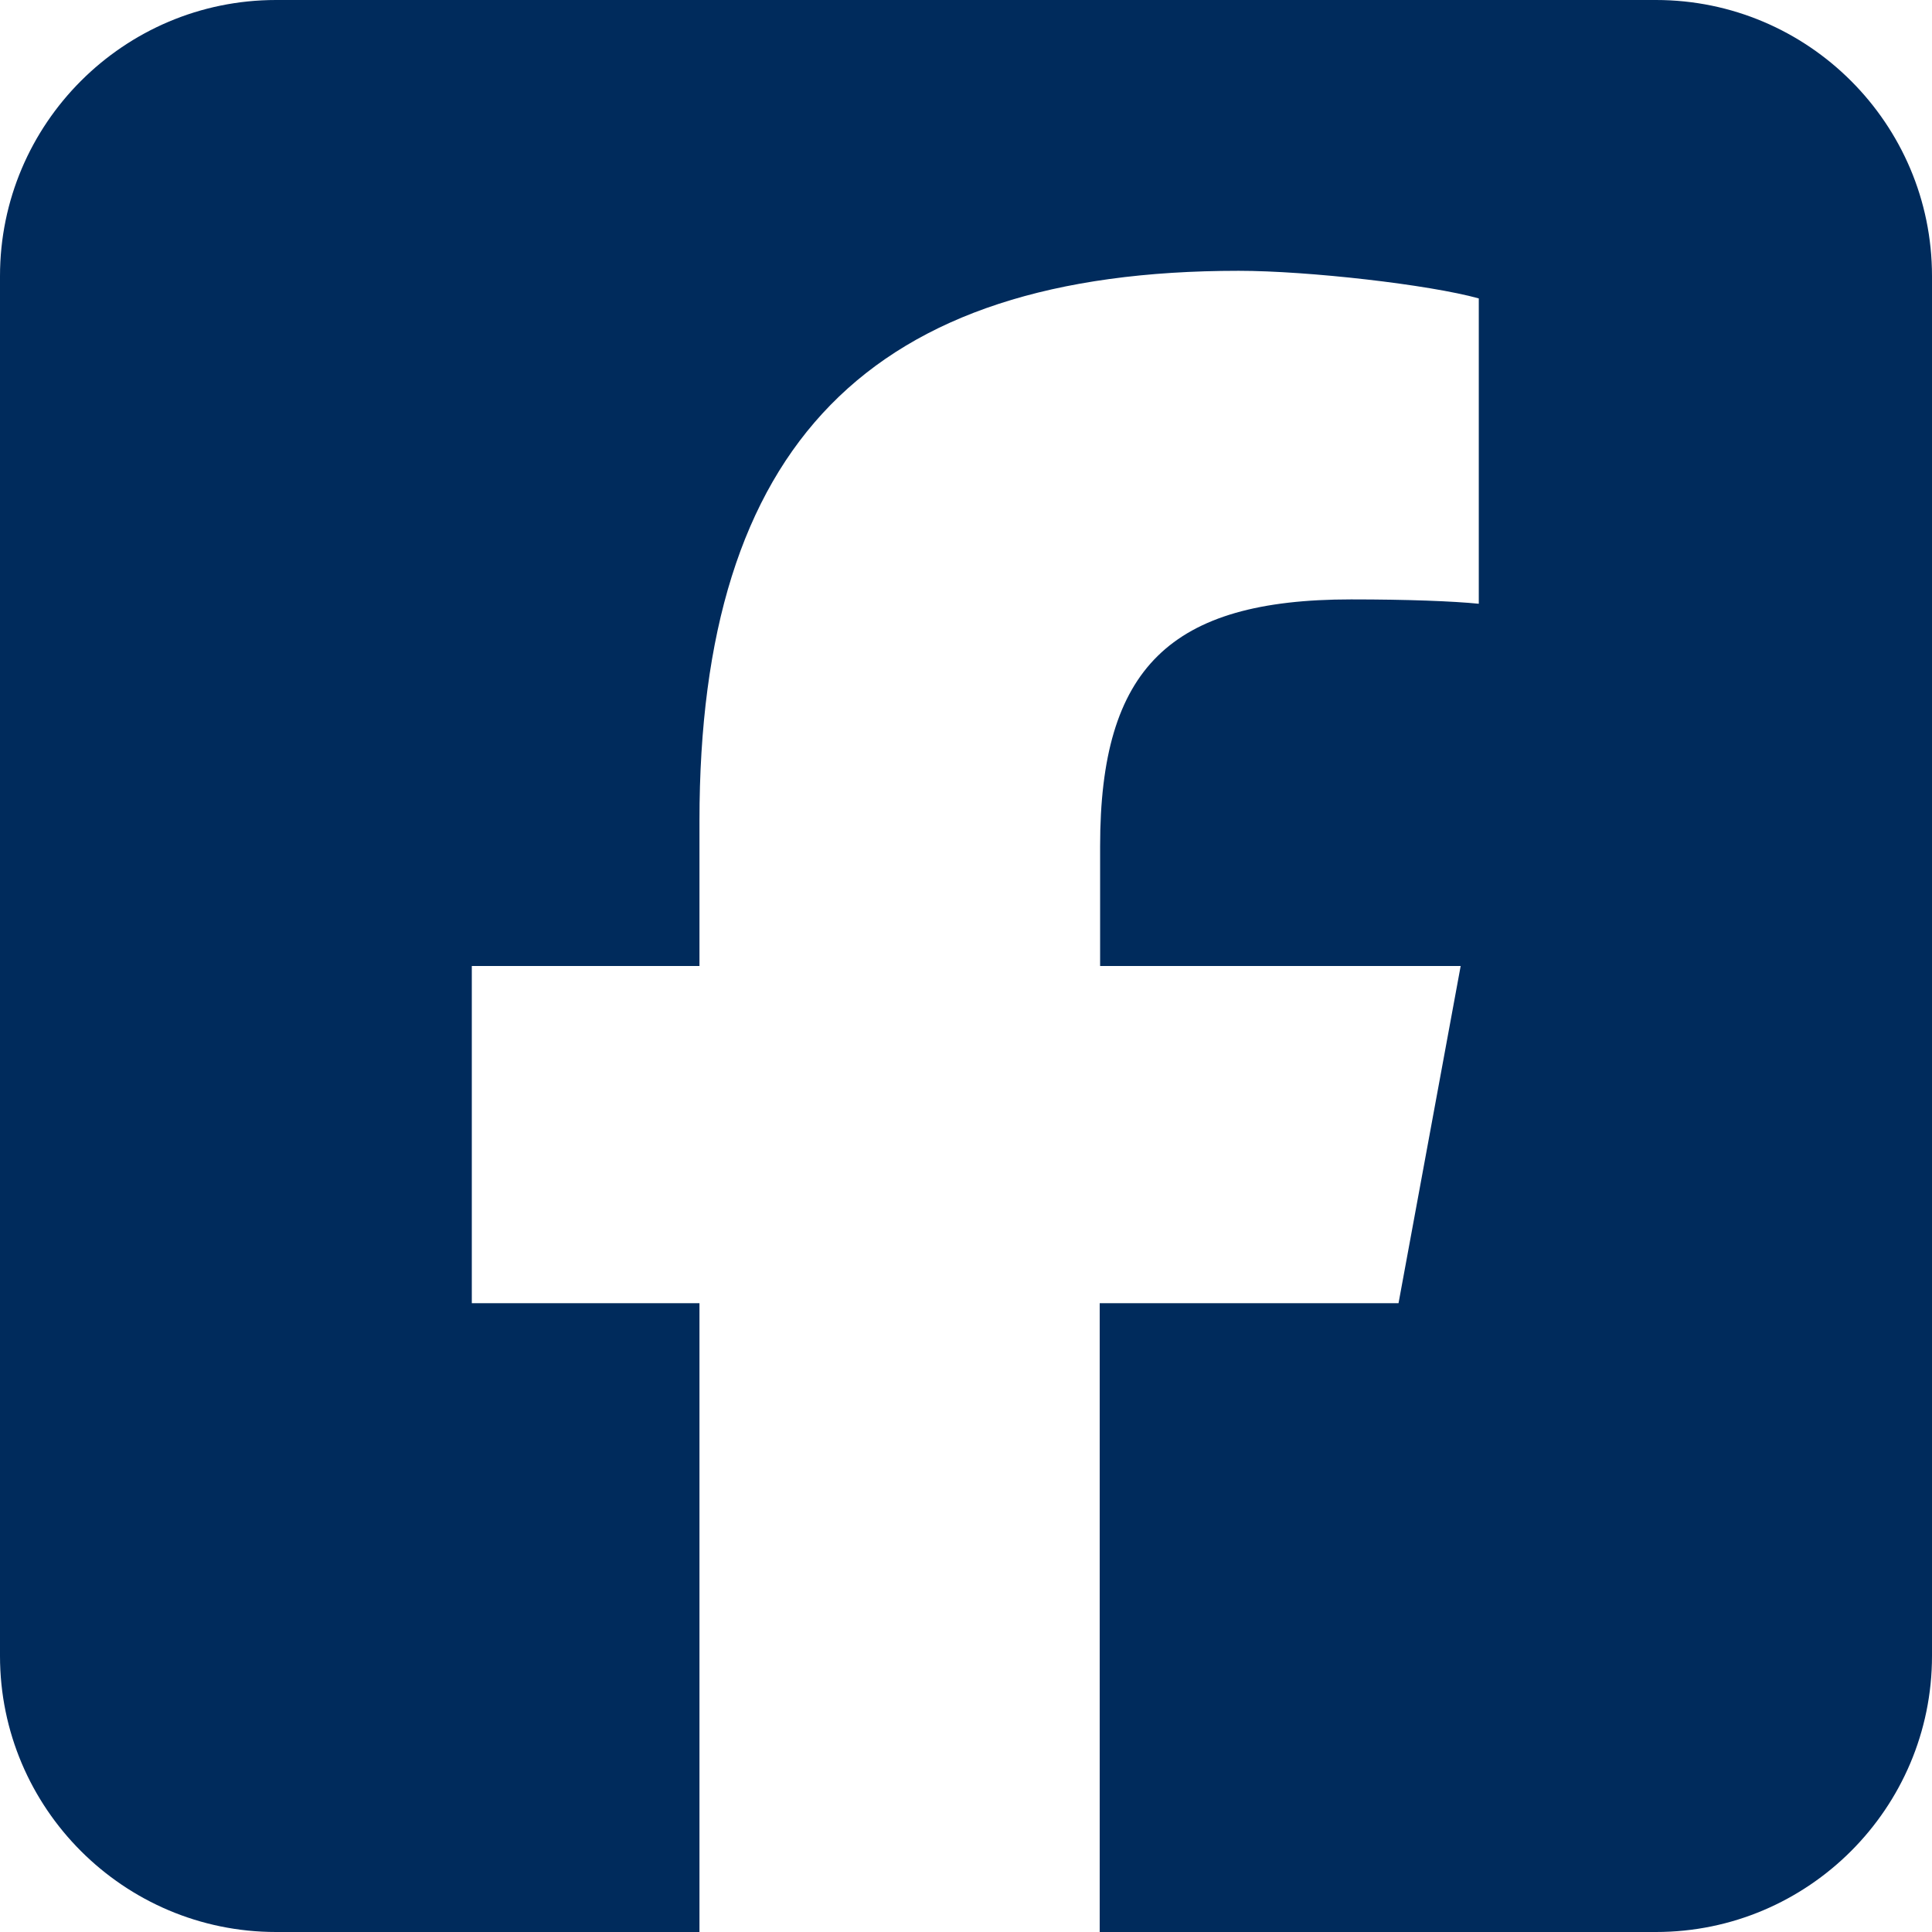<svg width="24" height="24" viewBox="0 0 24 24" fill="none" xmlns="http://www.w3.org/2000/svg">
<g clip-path="url(#clip0_341_8984)">
<path d="M3.429 0C1.538 0 0 1.538 0 3.429V20.571C0 22.462 1.538 24 3.429 24H8.689V16.189H5.861V12H8.689V10.195C8.689 5.529 10.8 3.364 15.386 3.364C16.254 3.364 17.754 3.536 18.37 3.707V7.5C18.048 7.468 17.486 7.446 16.784 7.446C14.534 7.446 13.666 8.298 13.666 10.511V12H18.145L17.373 16.189H13.661V24H20.571C22.462 24 24 22.462 24 20.571V3.429C24 1.538 22.462 0 20.571 0H3.429Z" fill="#002B5C"/>
</g>
<defs>
<clipPath id="clip0_341_8984">
<rect width="24" height="24" fill="white"/>
</clipPath>
</defs>
</svg>
